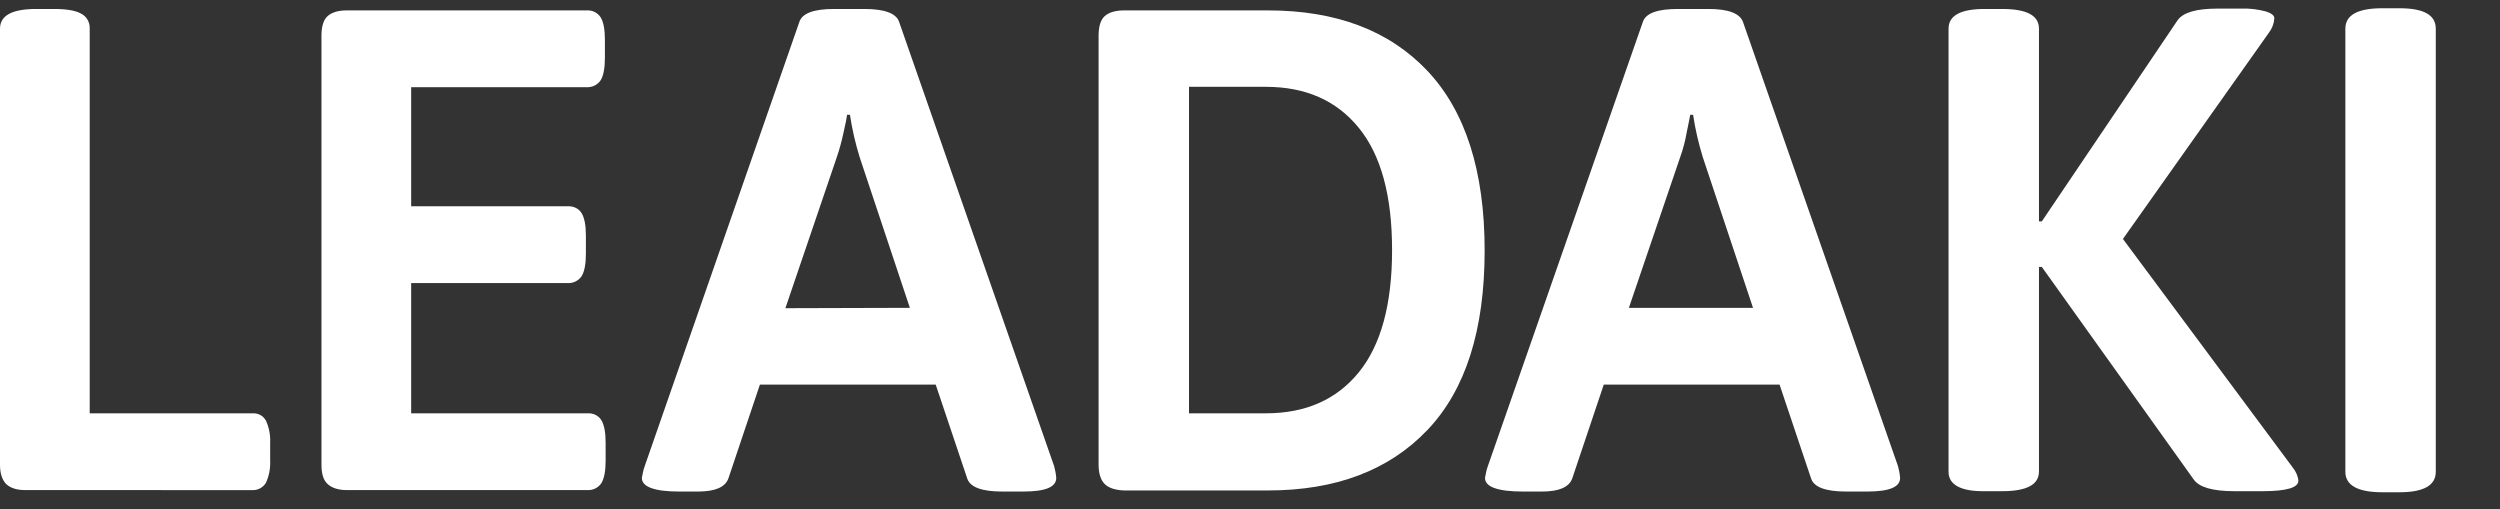 <?xml version="1.0" encoding="utf-8"?>
<!-- Generator: Adobe Illustrator 22.1.0, SVG Export Plug-In . SVG Version: 6.00 Build 0)  -->
<svg version="1.1" id="Layer_1" xmlns="http://www.w3.org/2000/svg" xmlns:xlink="http://www.w3.org/1999/xlink" x="0px" y="0px"
	 viewBox="0 0 696.8 142" style="enable-background:new 0 0 696.8 142;" xml:space="preserve">
<rect x="0" y="0" width="696.8" height="142" fill="#333333" stroke="none"/>
<style type="text/css">
	.st0{fill:#FFFFFF;}
</style>
<title>logo-leadaki</title>
<path class="st0" d="M1.7,134.9C0.6,133.7,0,132,0,129.5V8c0-3.7,3.4-5.5,10.1-5.5h4.8c3.6,0,6.1,0.4,7.7,1.3
	C24.2,4.6,25.1,6.3,25,8v107.2h45.3c1.6-0.1,3,0.6,3.8,2c0.9,1.9,1.3,4.1,1.2,6.2v5c0.1,2.1-0.3,4.3-1.2,6.2c-0.8,1.3-2.3,2.1-3.8,2
	H7.1C4.6,136.6,2.9,136,1.7,134.9z"/>
<path class="st0" d="M91.3,134.9c-1.2-1.1-1.7-2.9-1.7-5.4V9.9c0-2.6,0.6-4.4,1.7-5.4s2.9-1.6,5.3-1.6h66.9c1.6-0.1,3,0.6,3.9,1.9
	c0.8,1.3,1.2,3.4,1.2,6.3v5c0,2.9-0.4,5-1.2,6.3c-0.9,1.3-2.4,2-3.9,1.9h-48.9v33.2h43.6c1.6-0.1,3.1,0.6,3.9,1.9
	c0.8,1.3,1.2,3.4,1.2,6.3v5c0,2.9-0.4,5-1.2,6.3c-0.9,1.3-2.4,2-3.9,1.9h-43.6v36.3h49.1c1.6-0.1,3.1,0.6,3.9,1.9
	c0.8,1.3,1.2,3.4,1.2,6.3v5c0,2.9-0.4,5-1.2,6.3c-0.9,1.3-2.4,2-3.9,1.9H96.7C94.3,136.6,92.5,136,91.3,134.9z"/>
<path class="st0" d="M178.9,133.2c0.2-1.1,0.4-2.2,0.8-3.3L222.8,6.1c0.8-2.4,4-3.6,9.7-3.6h8.4c5.6,0,8.9,1.2,9.7,3.6l43.2,123.8
	c0.3,1.1,0.5,2.1,0.6,3.3c0,2.6-3.1,3.8-9.2,3.8h-5.9c-5.6,0-8.9-1.2-9.7-3.6l-8.8-26.2h-49l-8.8,26.2c-0.9,2.4-3.7,3.6-8.4,3.6
	h-5.3C182.4,137,178.9,135.7,178.9,133.2z M253.6,85.8l-14-42c-1.2-3.9-2.1-7.8-2.7-11.8h-0.8c-0.1,0.8-0.4,2.4-1,5
	c-0.5,2.3-1.1,4.6-1.9,6.9l-14.3,42L253.6,85.8z"/>
<path class="st0" d="M307.9,134.9c-1.1-1.1-1.7-2.9-1.7-5.4V9.9c0-2.6,0.6-4.4,1.7-5.4s2.9-1.6,5.4-1.6h40.1
	c19,0,33.8,5.6,44.4,16.8c10.6,11.2,16,27.9,16,50.1c0,22.2-5.3,38.9-16,50.1c-10.7,11.2-25.5,16.8-44.4,16.8h-40.1
	C310.8,136.6,309,136,307.9,134.9z M352.8,115.2c11.1,0,19.7-3.8,25.9-11.4s9.3-19,9.3-34.1c0-15.2-3.1-26.5-9.3-34.1
	s-14.8-11.4-25.9-11.4h-21.4v91L352.8,115.2z"/>
<path class="st0" d="M413.9,133.2c0.2-1.1,0.4-2.2,0.8-3.3L457.9,6.1c0.8-2.4,4-3.6,9.8-3.6h8.4c5.6,0,8.8,1.2,9.7,3.6l43.2,123.8
	c0.3,1.1,0.5,2.1,0.6,3.3c0,2.6-3.1,3.8-9.2,3.8h-5.9c-5.6,0-8.9-1.2-9.7-3.6l-8.8-26.2H447l-8.8,26.2c-0.9,2.4-3.7,3.6-8.4,3.6
	h-5.3C417.4,137,413.9,135.7,413.9,133.2z M488.6,85.8l-14-42c-1.2-3.9-2.1-7.8-2.7-11.8h-0.8c-0.1,0.8-0.5,2.4-1,5
	c-0.4,2.3-1,4.6-1.8,6.8l-14.3,42L488.6,85.8z"/>
<path class="st0" d="M543.1,131.5V8c0-3.7,3.4-5.5,10.1-5.5h4.8c6.9,0,10.3,1.8,10.3,5.5v53.7h0.8l37.8-56c1.5-2.2,5.2-3.3,11.1-3.3
	h6.7c2.3-0.1,4.6,0.2,6.9,0.8c1.5,0.5,2.3,1.1,2.3,1.9c-0.1,1.5-0.6,2.8-1.5,4l-40.7,57.5l47.4,63.8c0.8,1,1.4,2.3,1.5,3.6
	c0,1.9-3.3,2.9-9.9,2.9h-8c-6,0-9.8-1.1-11.3-3.3l-42.3-59.2h-0.8v57c0,3.7-3.4,5.5-10.3,5.5h-4.8
	C546.5,137,543.1,135.1,543.1,131.5z"/>
<path class="st0" d="M653.7,131.5V8c0-3.8,3.4-5.7,10.3-5.7h4.8c6.8,0,10.1,1.9,10.1,5.7v123.5c0,3.8-3.4,5.7-10.1,5.7H664
	C657.2,137.2,653.7,135.3,653.7,131.5z"/>
</svg>
